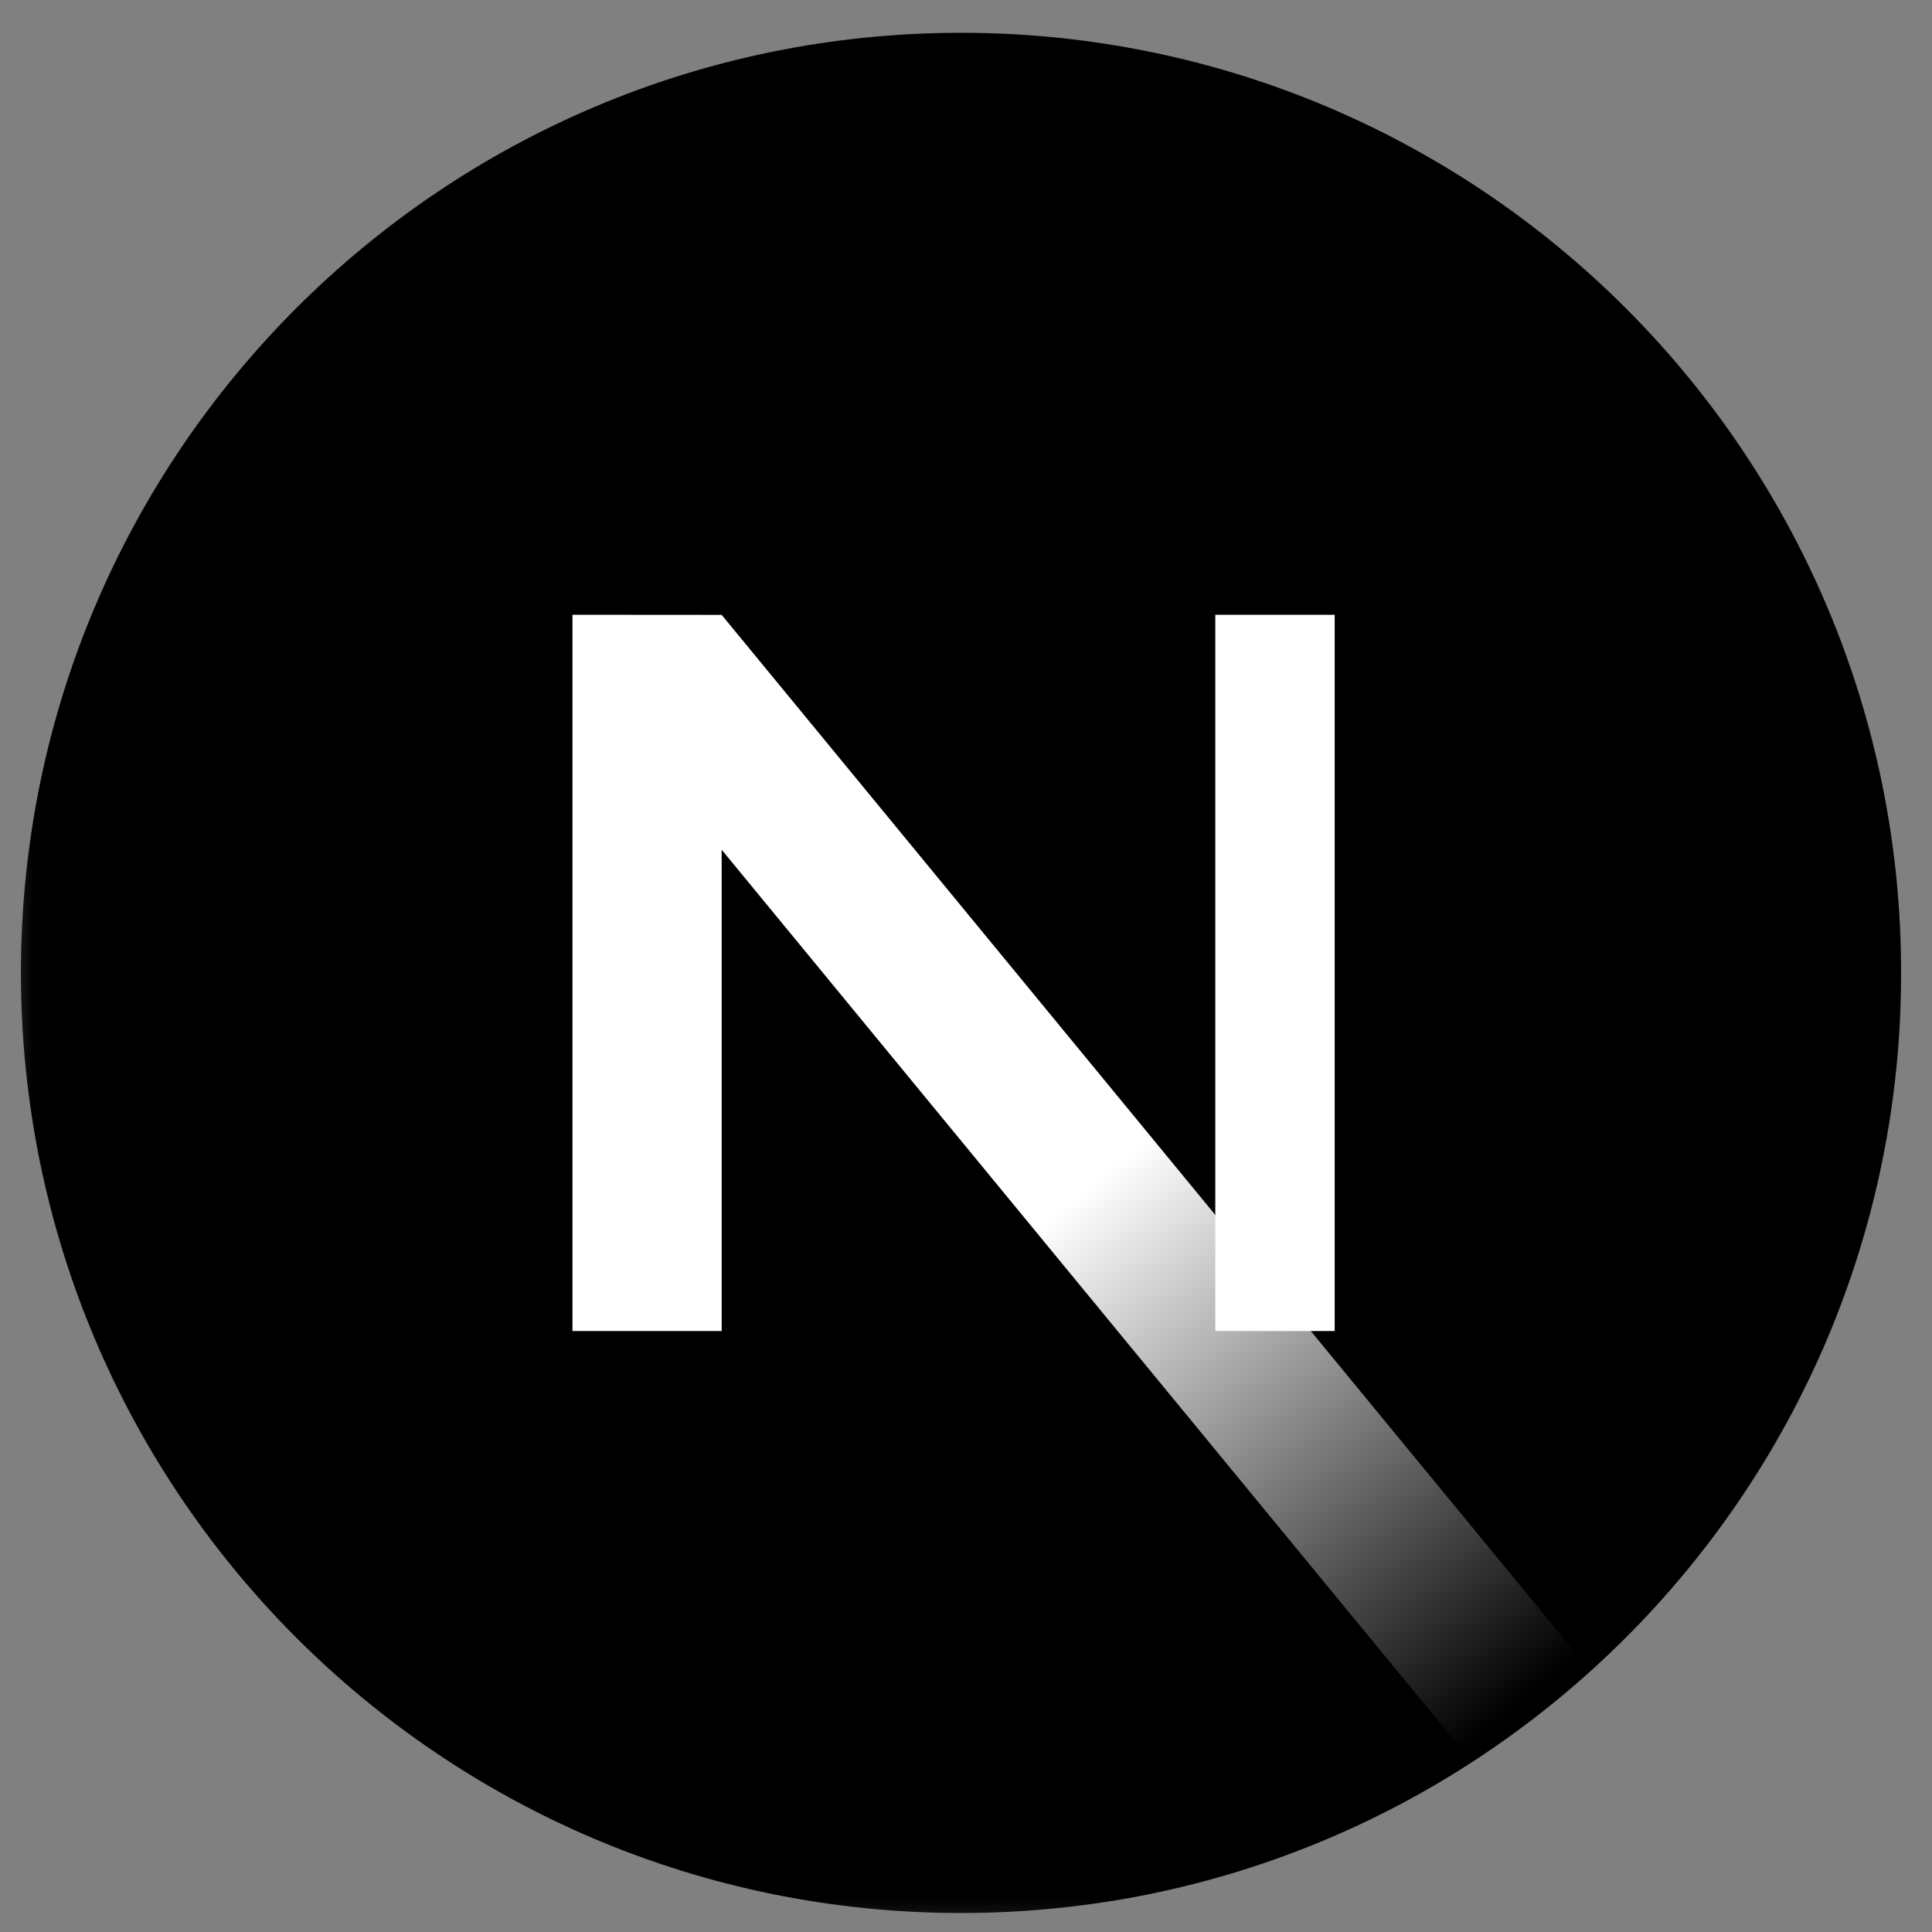 <svg width="88" height="88" viewBox="0 0 88 88" fill="none" xmlns="http://www.w3.org/2000/svg">
<rect x="0" y="0" width="88" height="88" fill="#808080" stroke="none"/>
<mask id="mask0_618_735" style="mask-type:luminance" maskUnits="userSpaceOnUse" x="0" y="0" width="88" height="88">
<path d="M87.273 0.814H0.273V87.814H87.273V0.814Z" fill="white"/>
</mask>
<g mask="url(#mask0_618_735)">
<path d="M43.773 84.416C65.921 84.416 83.875 66.462 83.875 44.315C83.875 22.167 65.921 4.213 43.773 4.213C21.626 4.213 3.672 22.167 3.672 44.315C3.672 66.462 21.626 84.416 43.773 84.416Z" fill="black" stroke="black" stroke-width="5.438" stroke-linecap="round" stroke-linejoin="round"/>
<path d="M58.074 60.627V28.002V60.627Z" fill="black"/>
<path d="M58.074 60.627V28.002" stroke="url(#paint0_linear_618_735)" stroke-width="5.438" stroke-miterlimit="1.414" stroke-linejoin="round"/>
<path fill-rule="evenodd" clip-rule="evenodd" d="M32.871 28.007L26.075 28.002V60.627H32.871V38.703L67.489 80.787C69.395 79.546 71.197 78.159 72.88 76.642L32.871 28.007Z" fill="url(#paint1_linear_618_735)"/>
</g>
<defs>
<linearGradient id="paint0_linear_618_735" x1="-nan" y1="-nan" x2="-nan" y2="-nan" gradientUnits="userSpaceOnUse">
<stop stop-color="white"/>
<stop offset="0.609" stop-color="white" stop-opacity="0.57"/>
<stop offset="0.797" stop-color="white" stop-opacity="0"/>
<stop offset="1" stop-color="white" stop-opacity="0"/>
</linearGradient>
<linearGradient id="paint1_linear_618_735" x1="54.309" y1="50.092" x2="73.992" y2="73.673" gradientUnits="userSpaceOnUse">
<stop stop-color="white"/>
<stop offset="1" stop-color="white" stop-opacity="0"/>
</linearGradient>
</defs>
</svg>
